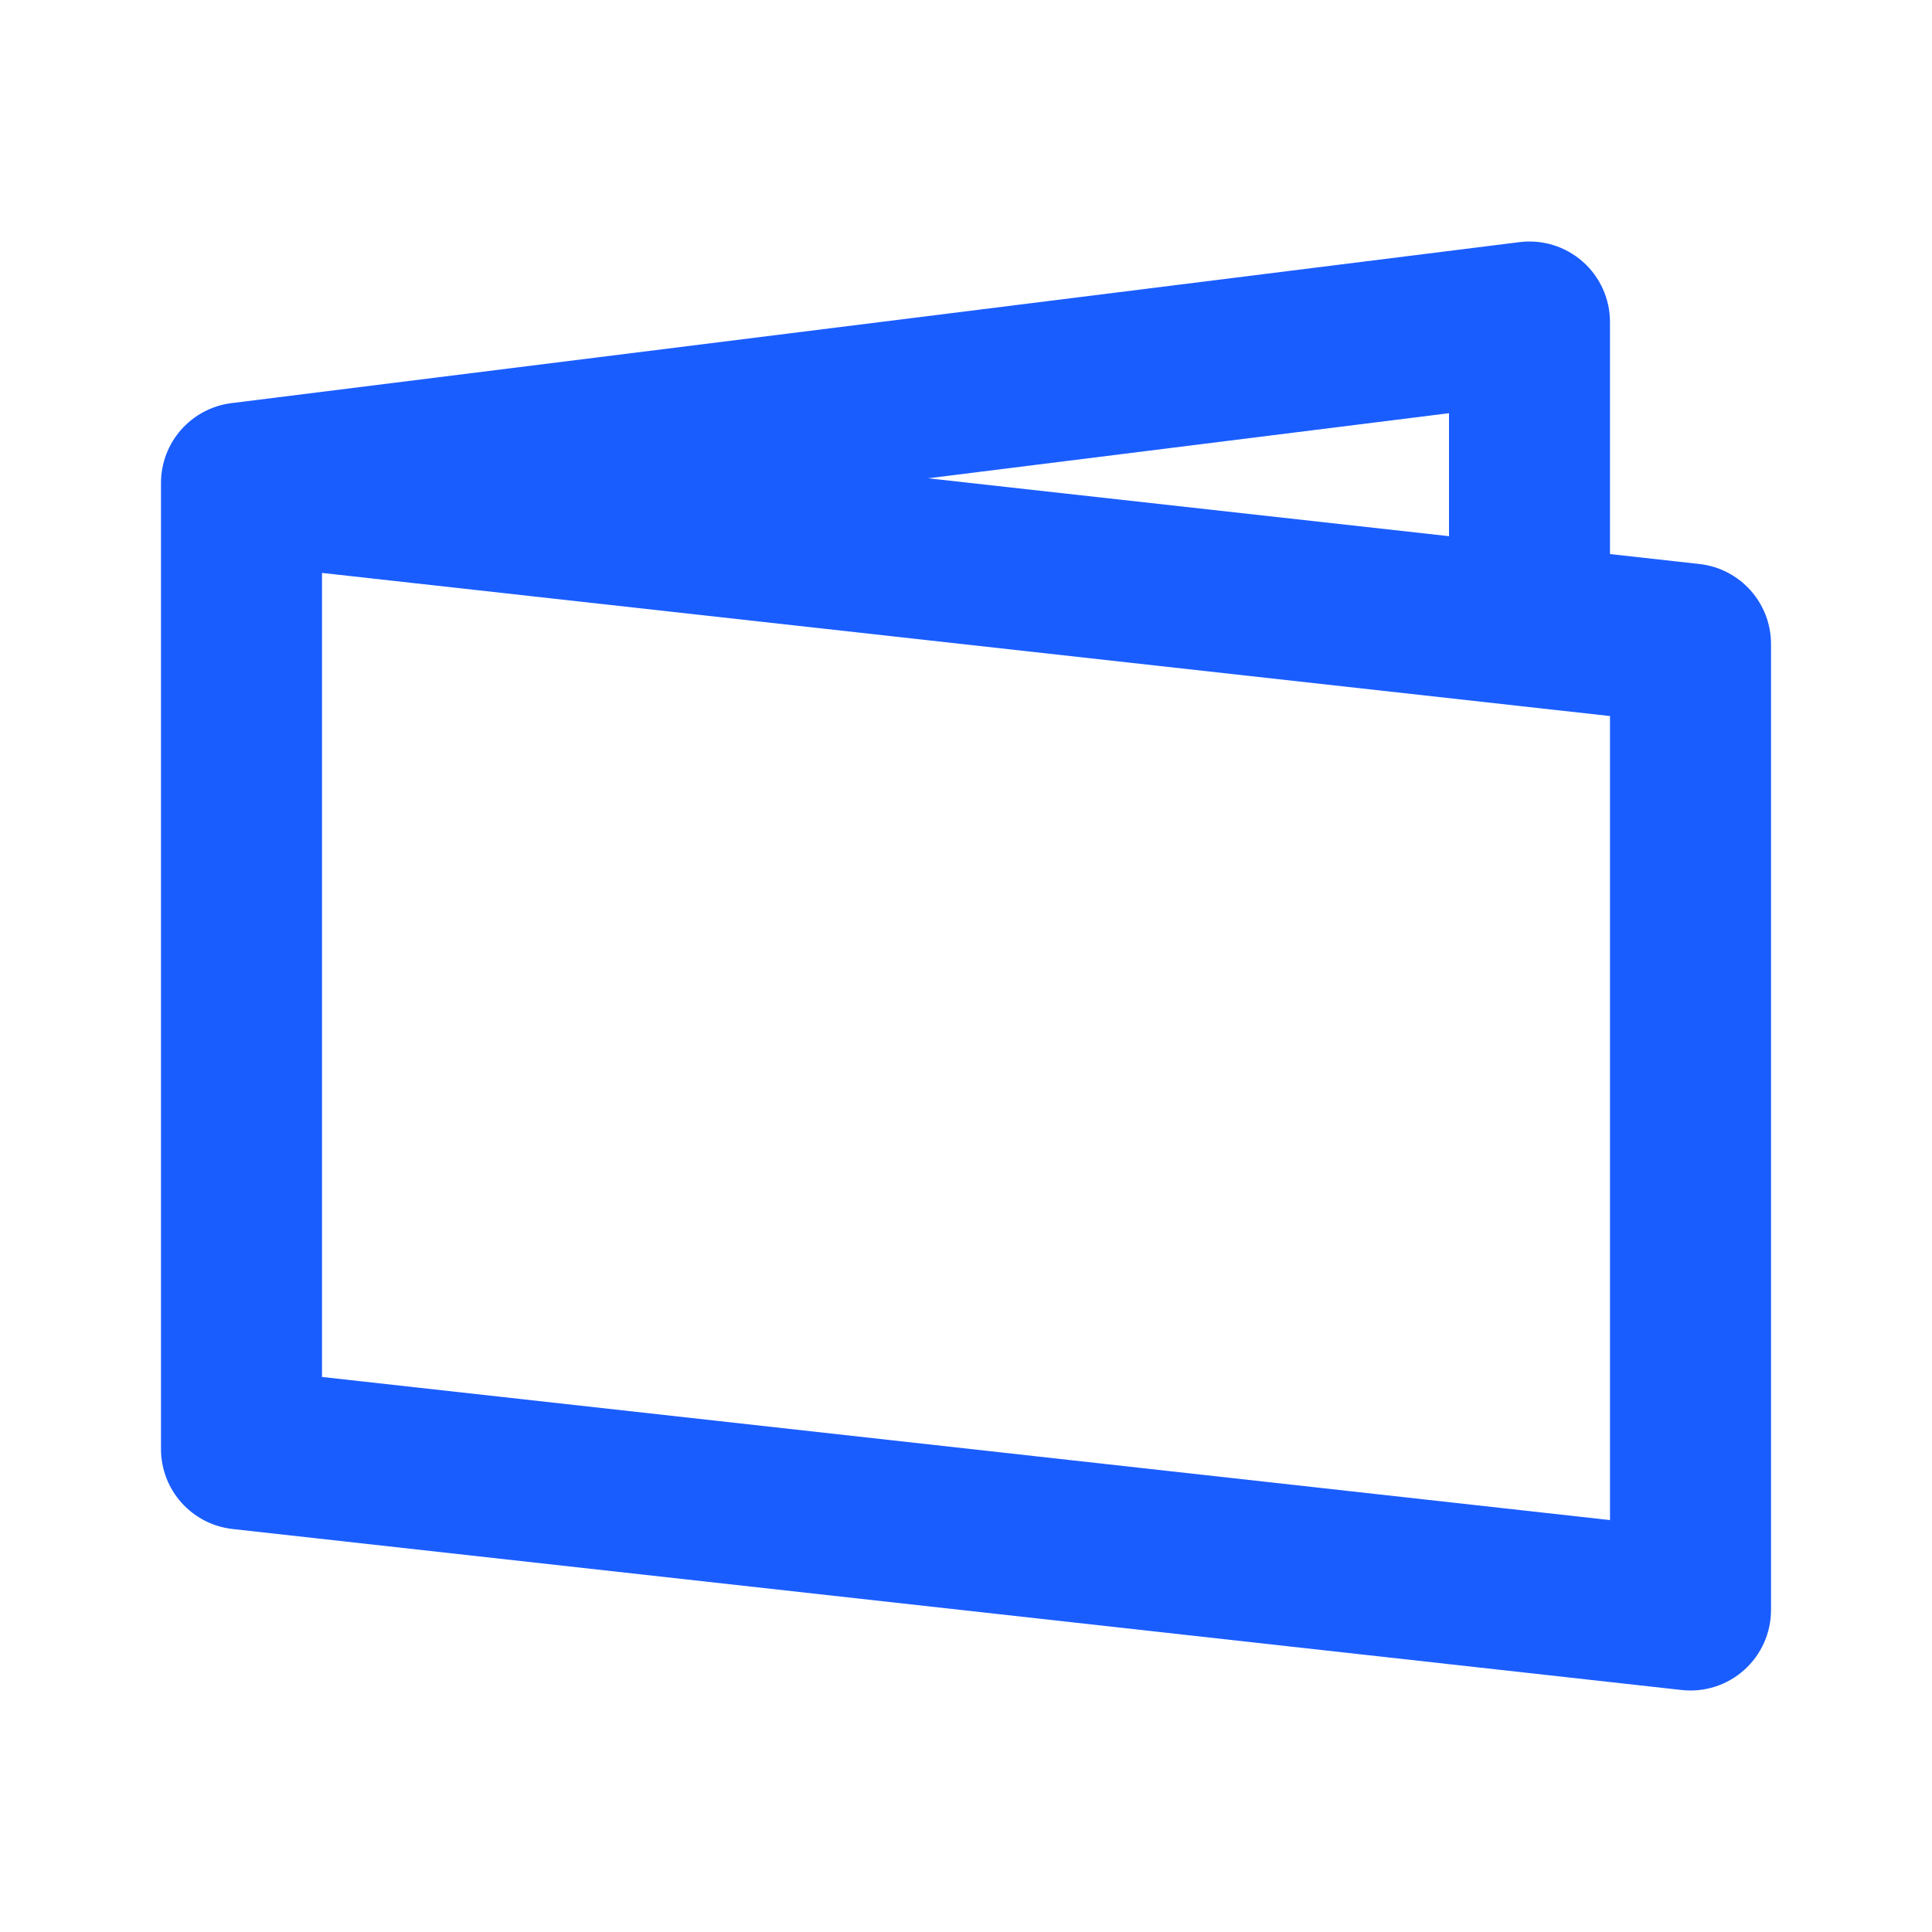 <svg width="55" height="55" viewBox="0 0 55 55" fill="none" xmlns="http://www.w3.org/2000/svg">
<path fill-rule="evenodd" clip-rule="evenodd" d="M45.058 7.449C45.551 7.884 45.833 8.509 45.833 9.167V15.773L48.378 16.056C49.539 16.185 50.417 17.166 50.417 18.333V45.833C50.417 46.485 50.139 47.106 49.653 47.541C49.168 47.976 48.52 48.183 47.872 48.111L6.622 43.528C5.461 43.399 4.583 42.418 4.583 41.25V13.75C4.583 12.594 5.444 11.619 6.591 11.476L43.257 6.893C43.91 6.811 44.565 7.014 45.058 7.449ZM43.296 20.103C43.289 20.102 43.282 20.101 43.275 20.1L9.167 16.31V39.199L45.833 43.273V20.384L43.296 20.103ZM26.422 13.616L41.25 15.264V11.763L26.422 13.616Z" fill="#1A5DFF"/>
</svg>
